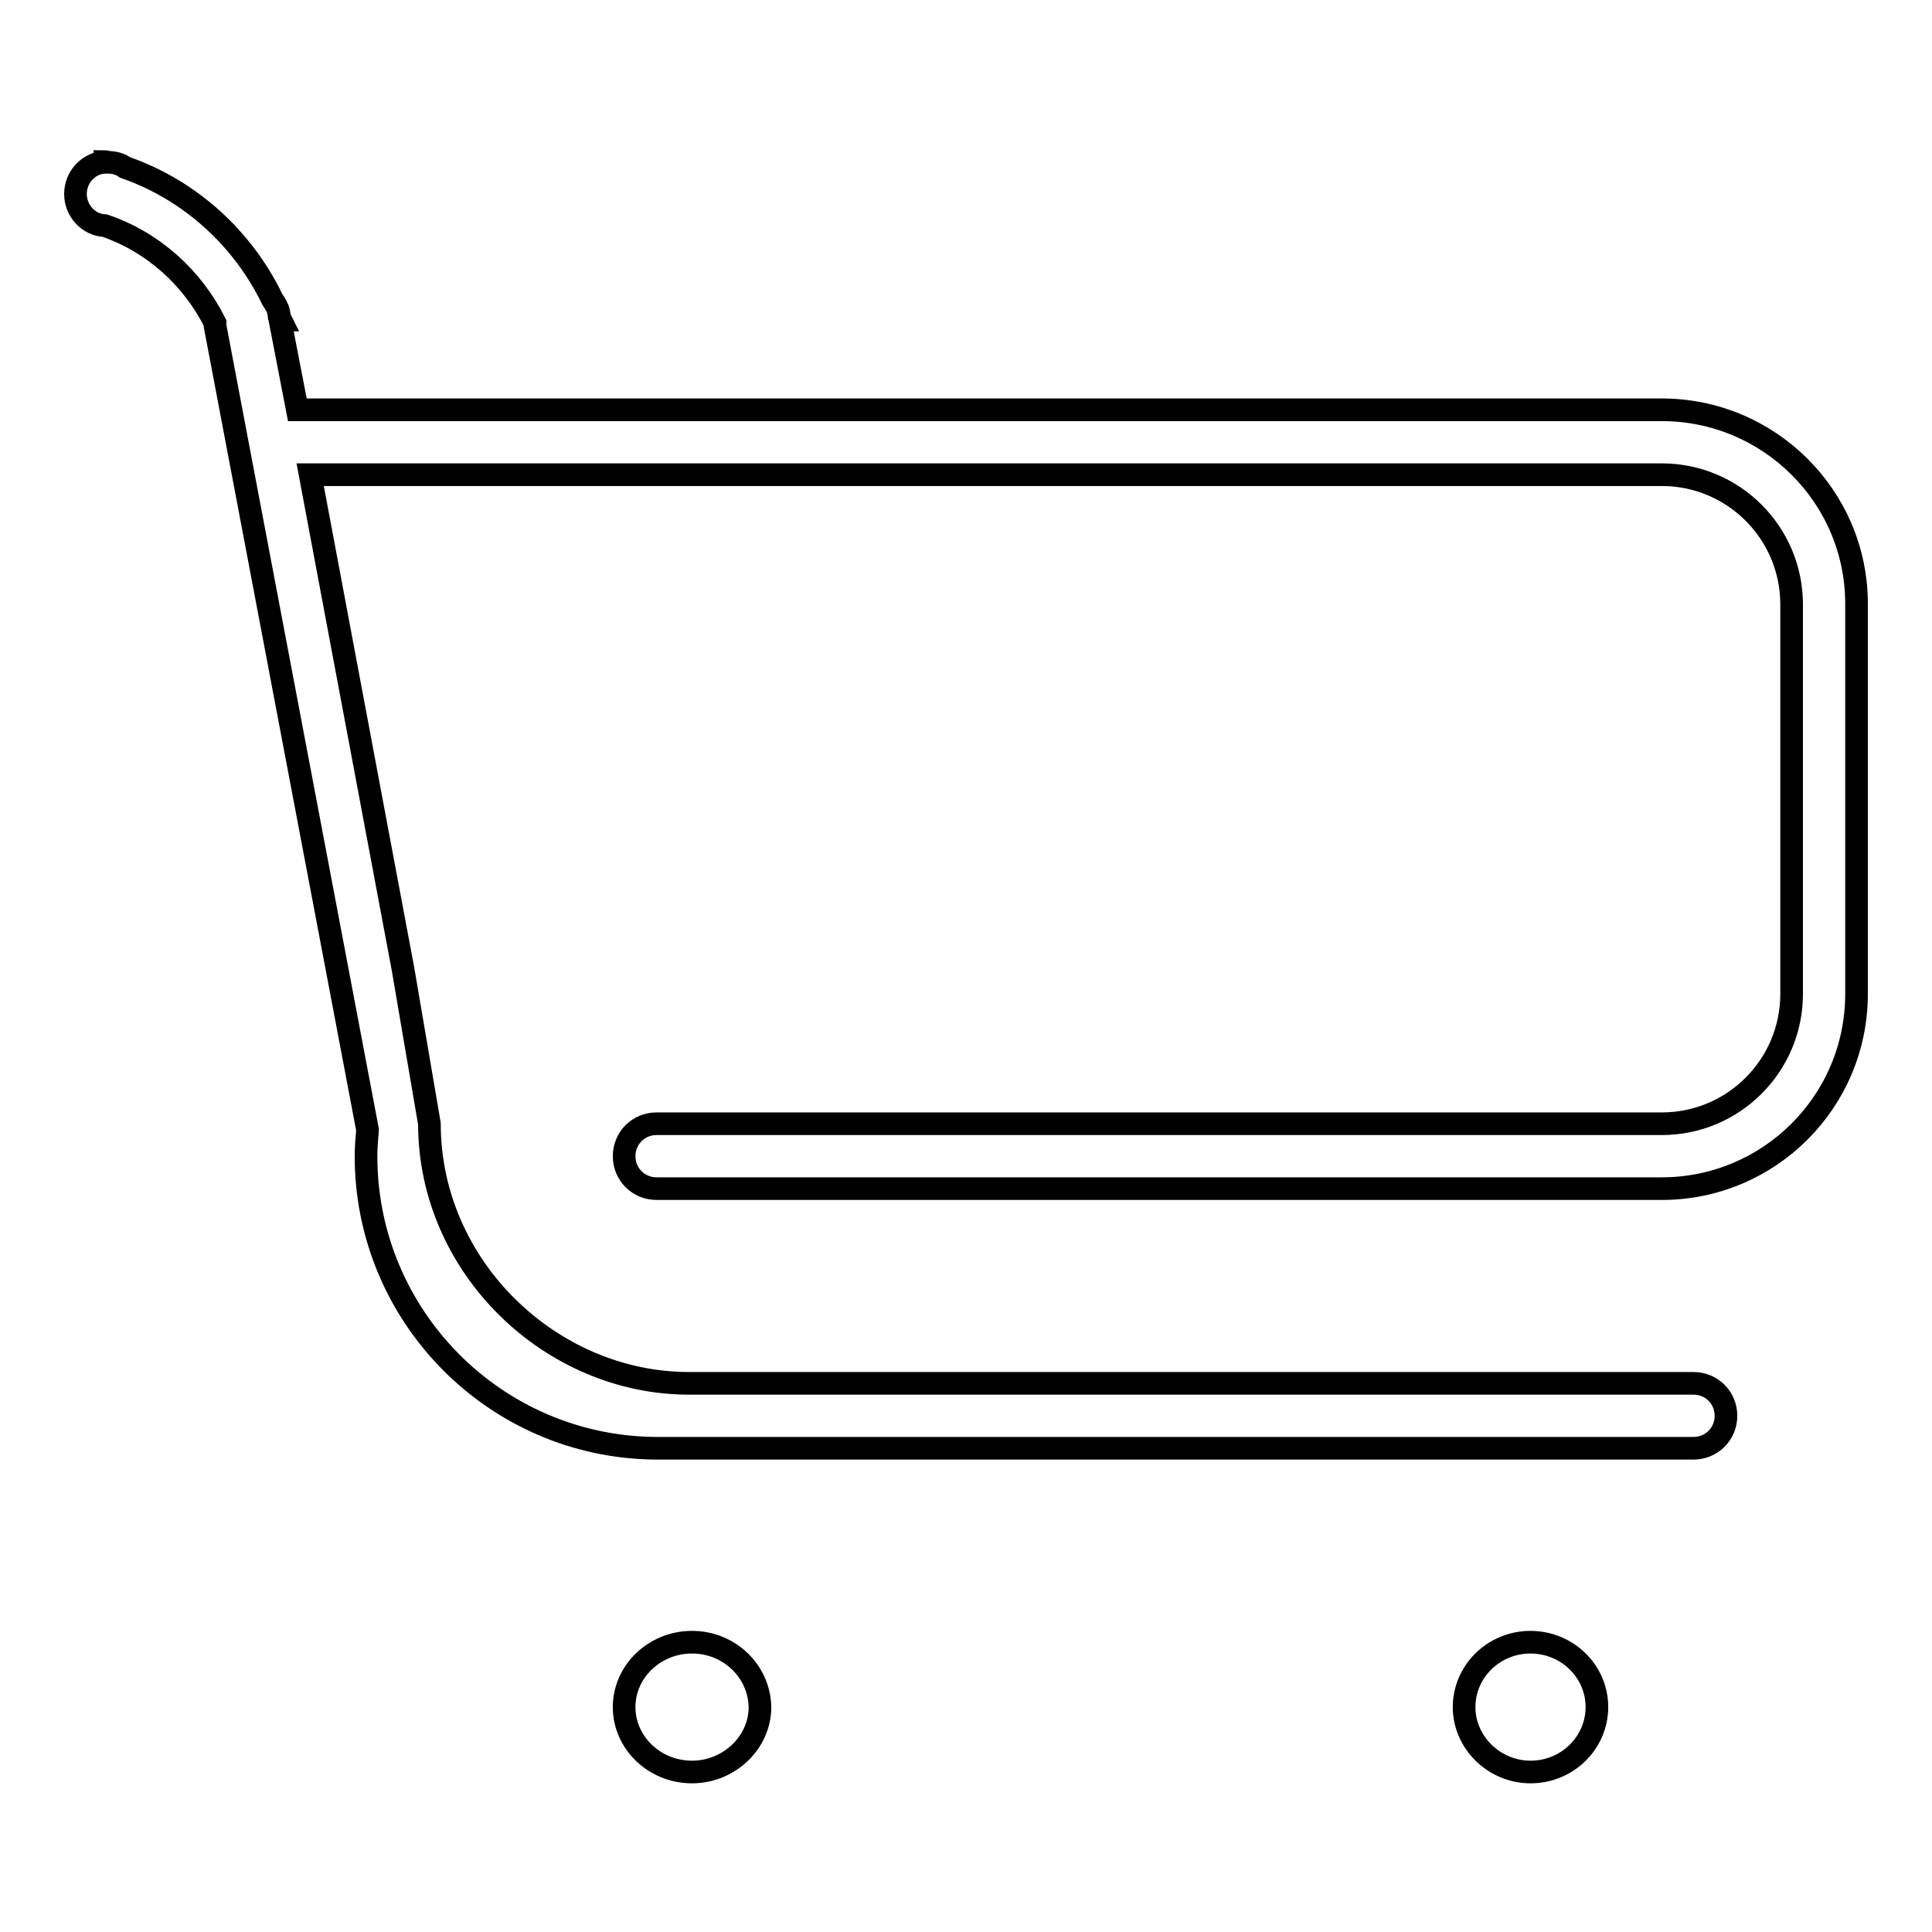 <?xml version="1.0" encoding="utf-8"?>
<!-- Svg Vector Icons : http://www.onlinewebfonts.com/icon -->
<!DOCTYPE svg PUBLIC "-//W3C//DTD SVG 1.1//EN" "http://www.w3.org/Graphics/SVG/1.1/DTD/svg11.dtd">
<svg version="1.1" xmlns="http://www.w3.org/2000/svg" xmlns:xlink="http://www.w3.org/1999/xlink" x="0px" y="0px" viewBox="0 0 256 256" enable-background="new 0 0 256 256" xml:space="preserve">
<g><g><path stroke-width="3" fill-opacity="0" stroke="#000000"  d="M202.8,217.6c-4.9,0-8.8,3.9-8.8,8.6s4,8.6,8.8,8.6c4.9,0,8.8-3.9,8.8-8.6C211.6,221.4,207.6,217.6,202.8,217.6z M220.2,54.3H39.4l-2.3-11.9h0.1c-0.1-0.2-0.1-0.3-0.2-0.5l0-0.2c-0.1-0.8-0.5-1.4-0.9-2c-3.9-8.1-10.9-14.5-19.5-17.5c-0.7-0.5-1.5-0.7-2.4-0.7c-0.1,0-0.2-0.1-0.3-0.1v0.1c-2.2,0.1-3.9,2-3.9,4.2c0,2.2,1.7,4.1,3.9,4.2v0c6.4,2.2,11.6,6.9,14.6,12.9c0,0.1,0,0.3,0,0.4l20.2,106.5c-0.1,1.2-0.2,2.3-0.2,3.5c0,21.2,17.1,38.5,38.3,38.7c0,0,0,0,0.1,0h137.5c2.4,0,4.3-1.9,4.3-4.3c0-2.4-1.9-4.3-4.3-4.3H91.3c-18.3,0-34.4-15.4-34.4-34.4l-3.5-20.5L41.1,62.9h179.1c9.5,0,17.2,7.7,17.2,17.2v51.6c0,9.5-7.7,17.2-17.2,17.2H87c-2.4,0-4.3,1.9-4.3,4.3c0,2.4,1.9,4.3,4.3,4.3h133.2c14.2,0,25.8-11.5,25.8-25.8V80C246,65.8,234.4,54.3,220.2,54.3z M91.7,217.6c-5,0-9,3.9-9,8.6s4,8.6,9,8.6c4.9,0,9-3.9,9-8.6C100.6,221.4,96.6,217.6,91.7,217.6z"/></g></g>
</svg>